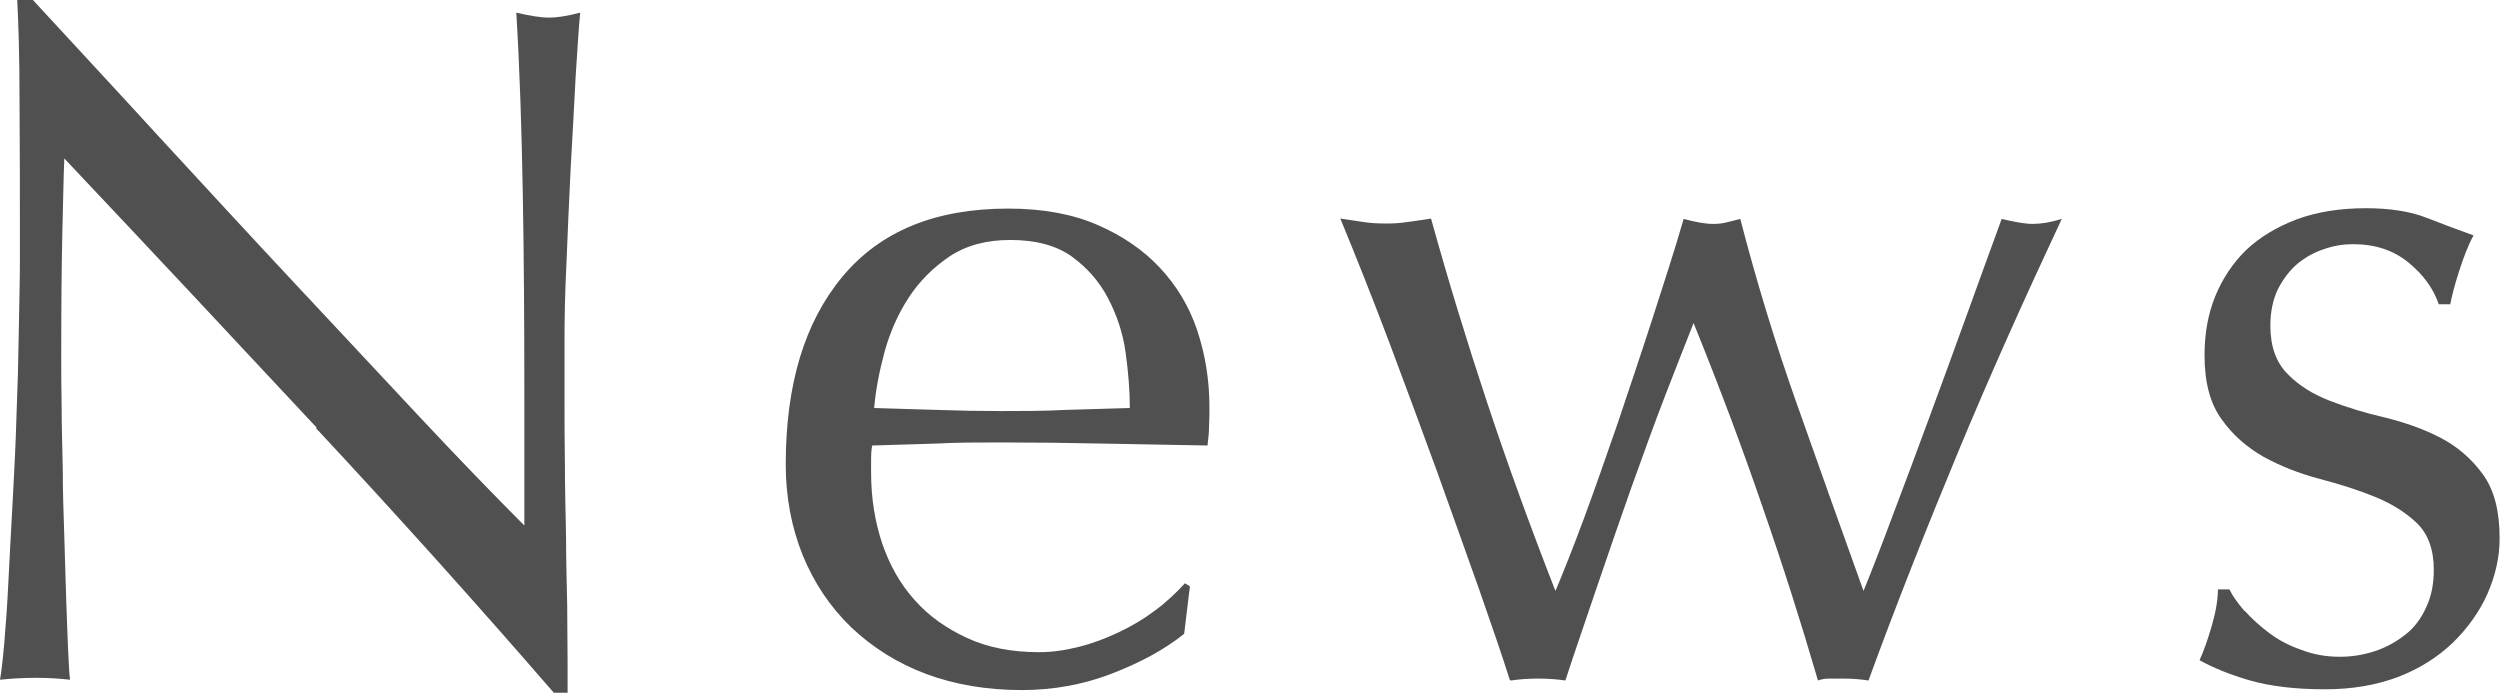 <?xml version="1.0" encoding="UTF-8"?>
<svg id="_レイヤー_2" data-name="レイヤー 2" xmlns="http://www.w3.org/2000/svg" viewBox="0 0 65.32 18.1">
  <defs>
    <style>
      .cls-1 {
        fill: #505050;
      }
    </style>
  </defs>
  <g id="_レイヤー_1-2" data-name="レイヤー 1">
    <g>
      <path class="cls-1" d="M8.28,11.18c-2.2-2.36-4.4-4.71-6.6-7.04-.02.47-.03,1.11-.05,1.9-.02.8-.03,1.88-.03,3.25,0,.36,0,.8.01,1.32,0,.52.02,1.08.03,1.65,0,.58.02,1.16.04,1.75.02.59.03,1.14.05,1.65.02.51.03.95.05,1.33.02.38.03.64.05.77-.27-.03-.57-.05-.89-.05-.34,0-.65.02-.94.05.03-.17.07-.48.11-.94.04-.46.08-1,.11-1.64s.07-1.32.11-2.07c.04-.74.08-1.49.1-2.23.03-.74.05-1.47.06-2.18s.03-1.35.03-1.9c0-1.62,0-3.02-.01-4.19,0-1.17-.03-2.04-.06-2.61h.41c1.03,1.12,2.14,2.31,3.31,3.59,1.18,1.28,2.34,2.54,3.5,3.78,1.16,1.24,2.26,2.42,3.3,3.53,1.04,1.11,1.95,2.05,2.73,2.83v-3.45c0-1.78-.01-3.51-.04-5.19s-.08-3.27-.17-4.76c.34.08.63.13.86.13.2,0,.47-.04.81-.13-.04.37-.07.93-.12,1.68-.04.75-.08,1.54-.13,2.39-.04.85-.08,1.68-.11,2.49-.04.81-.05,1.46-.05,1.95v1.52c0,.58,0,1.18.01,1.8,0,.63.02,1.26.03,1.89,0,.63.02,1.23.03,1.78,0,.55.01,1.03.01,1.43v.84h-.36c-1.95-2.25-4.02-4.56-6.22-6.92Z"/>
      <path class="cls-1" d="M20.53,12.13c0-2.08.49-3.71,1.48-4.9s2.43-1.78,4.33-1.78c.9,0,1.67.14,2.32.42s1.2.65,1.64,1.12c.44.47.77,1.01.98,1.64.21.63.32,1.29.32,2.01,0,.17,0,.33-.01.5,0,.16-.02.33-.04.5-.91-.02-1.82-.03-2.72-.05-.9-.02-1.8-.03-2.72-.03-.56,0-1.11,0-1.66.03-.55.02-1.1.03-1.66.05-.02.08-.03.21-.03.38v.33c0,.66.1,1.28.29,1.85.2.58.48,1.07.85,1.48.37.42.83.74,1.37.99.54.25,1.17.37,1.88.37.34,0,.69-.05,1.04-.14.36-.09.7-.22,1.04-.38.34-.16.66-.35.95-.57.3-.22.55-.46.78-.71l.13.08-.15,1.24c-.51.41-1.14.75-1.89,1.04s-1.54.43-2.35.43c-.91,0-1.75-.14-2.5-.42-.75-.28-1.4-.69-1.96-1.22-.55-.53-.97-1.16-1.27-1.89-.29-.73-.44-1.51-.44-2.36ZM26.4,6.27c-.63,0-1.15.14-1.59.43-.43.29-.79.65-1.07,1.08-.28.43-.49.91-.63,1.42-.14.52-.23,1-.27,1.46.52.02,1.07.03,1.64.05.57.02,1.12.03,1.66.03s1.13,0,1.7-.03c.58-.02,1.13-.03,1.68-.05,0-.46-.04-.94-.11-1.45s-.23-.98-.46-1.42c-.23-.44-.55-.8-.95-1.09-.41-.29-.94-.43-1.6-.43Z"/>
      <path class="cls-1" d="M39.45,17.77c-.2-.63-.47-1.42-.81-2.39-.34-.96-.71-1.99-1.1-3.08-.4-1.09-.81-2.21-1.24-3.35-.43-1.14-.86-2.22-1.28-3.24.2.03.4.06.6.09.19.03.39.04.6.04.19,0,.37-.01.56-.04.19-.03.39-.05.61-.09.44,1.59.93,3.19,1.46,4.79.53,1.6,1.13,3.25,1.79,4.94.2-.47.45-1.1.74-1.88.29-.78.58-1.62.89-2.51.3-.9.61-1.81.91-2.74.3-.93.58-1.79.81-2.59.3.08.56.13.76.13.14,0,.25-.01.36-.04s.22-.05.36-.09c.42,1.62.91,3.23,1.47,4.81.56,1.58,1.14,3.22,1.75,4.91.22-.54.48-1.21.77-1.99.3-.79.61-1.62.93-2.49.32-.87.65-1.76.98-2.68.33-.91.64-1.77.93-2.56.34.08.61.13.81.13.22,0,.47-.04.76-.13-.96,2.05-1.87,4.07-2.7,6.07s-1.62,3.99-2.35,5.99c-.19-.03-.41-.05-.66-.05h-.36c-.12,0-.22.02-.3.05-.44-1.51-.92-3.02-1.45-4.54-.52-1.52-1.12-3.12-1.8-4.8-.2.51-.45,1.14-.74,1.89-.29.75-.58,1.56-.89,2.42-.3.86-.61,1.74-.91,2.63s-.58,1.69-.81,2.4c-.2-.03-.44-.05-.71-.05s-.51.02-.71.05Z"/>
      <path class="cls-1" d="M58.66,15.97c.18.2.39.39.63.57.24.18.52.33.84.44.31.12.65.18,1,.18.32,0,.63-.05.93-.15.3-.1.56-.25.79-.43s.41-.42.54-.71c.14-.29.2-.62.2-.99,0-.52-.15-.93-.44-1.21s-.66-.51-1.1-.69c-.44-.18-.92-.33-1.45-.47-.53-.14-1.01-.33-1.45-.57-.44-.25-.81-.57-1.1-.98-.3-.41-.45-.96-.45-1.68,0-.56.09-1.07.28-1.54.19-.46.46-.87.81-1.21.36-.34.8-.6,1.32-.8.52-.19,1.12-.29,1.8-.29.62,0,1.16.08,1.59.25.43.17.84.32,1.23.46-.14.25-.26.57-.38.94-.12.37-.19.66-.23.86h-.3c-.14-.41-.4-.77-.79-1.09-.39-.32-.87-.48-1.45-.48-.25,0-.51.04-.76.13-.25.08-.48.21-.69.38-.2.17-.37.39-.51.66-.13.27-.2.59-.2.96,0,.54.15.96.45,1.26.29.3.66.53,1.1.7.44.17.92.32,1.45.44.52.13,1.01.3,1.45.53.44.23.81.55,1.1.95.3.41.44.96.44,1.68,0,.49-.11.97-.32,1.45-.21.47-.52.9-.91,1.28-.4.38-.88.68-1.43.89-.56.21-1.19.32-1.9.32-.78,0-1.43-.08-1.96-.23-.52-.15-.96-.33-1.32-.53.1-.22.21-.52.32-.9.11-.38.16-.7.16-.95h.3c.08.17.22.36.39.56Z"/>
    </g>
  </g>
</svg>